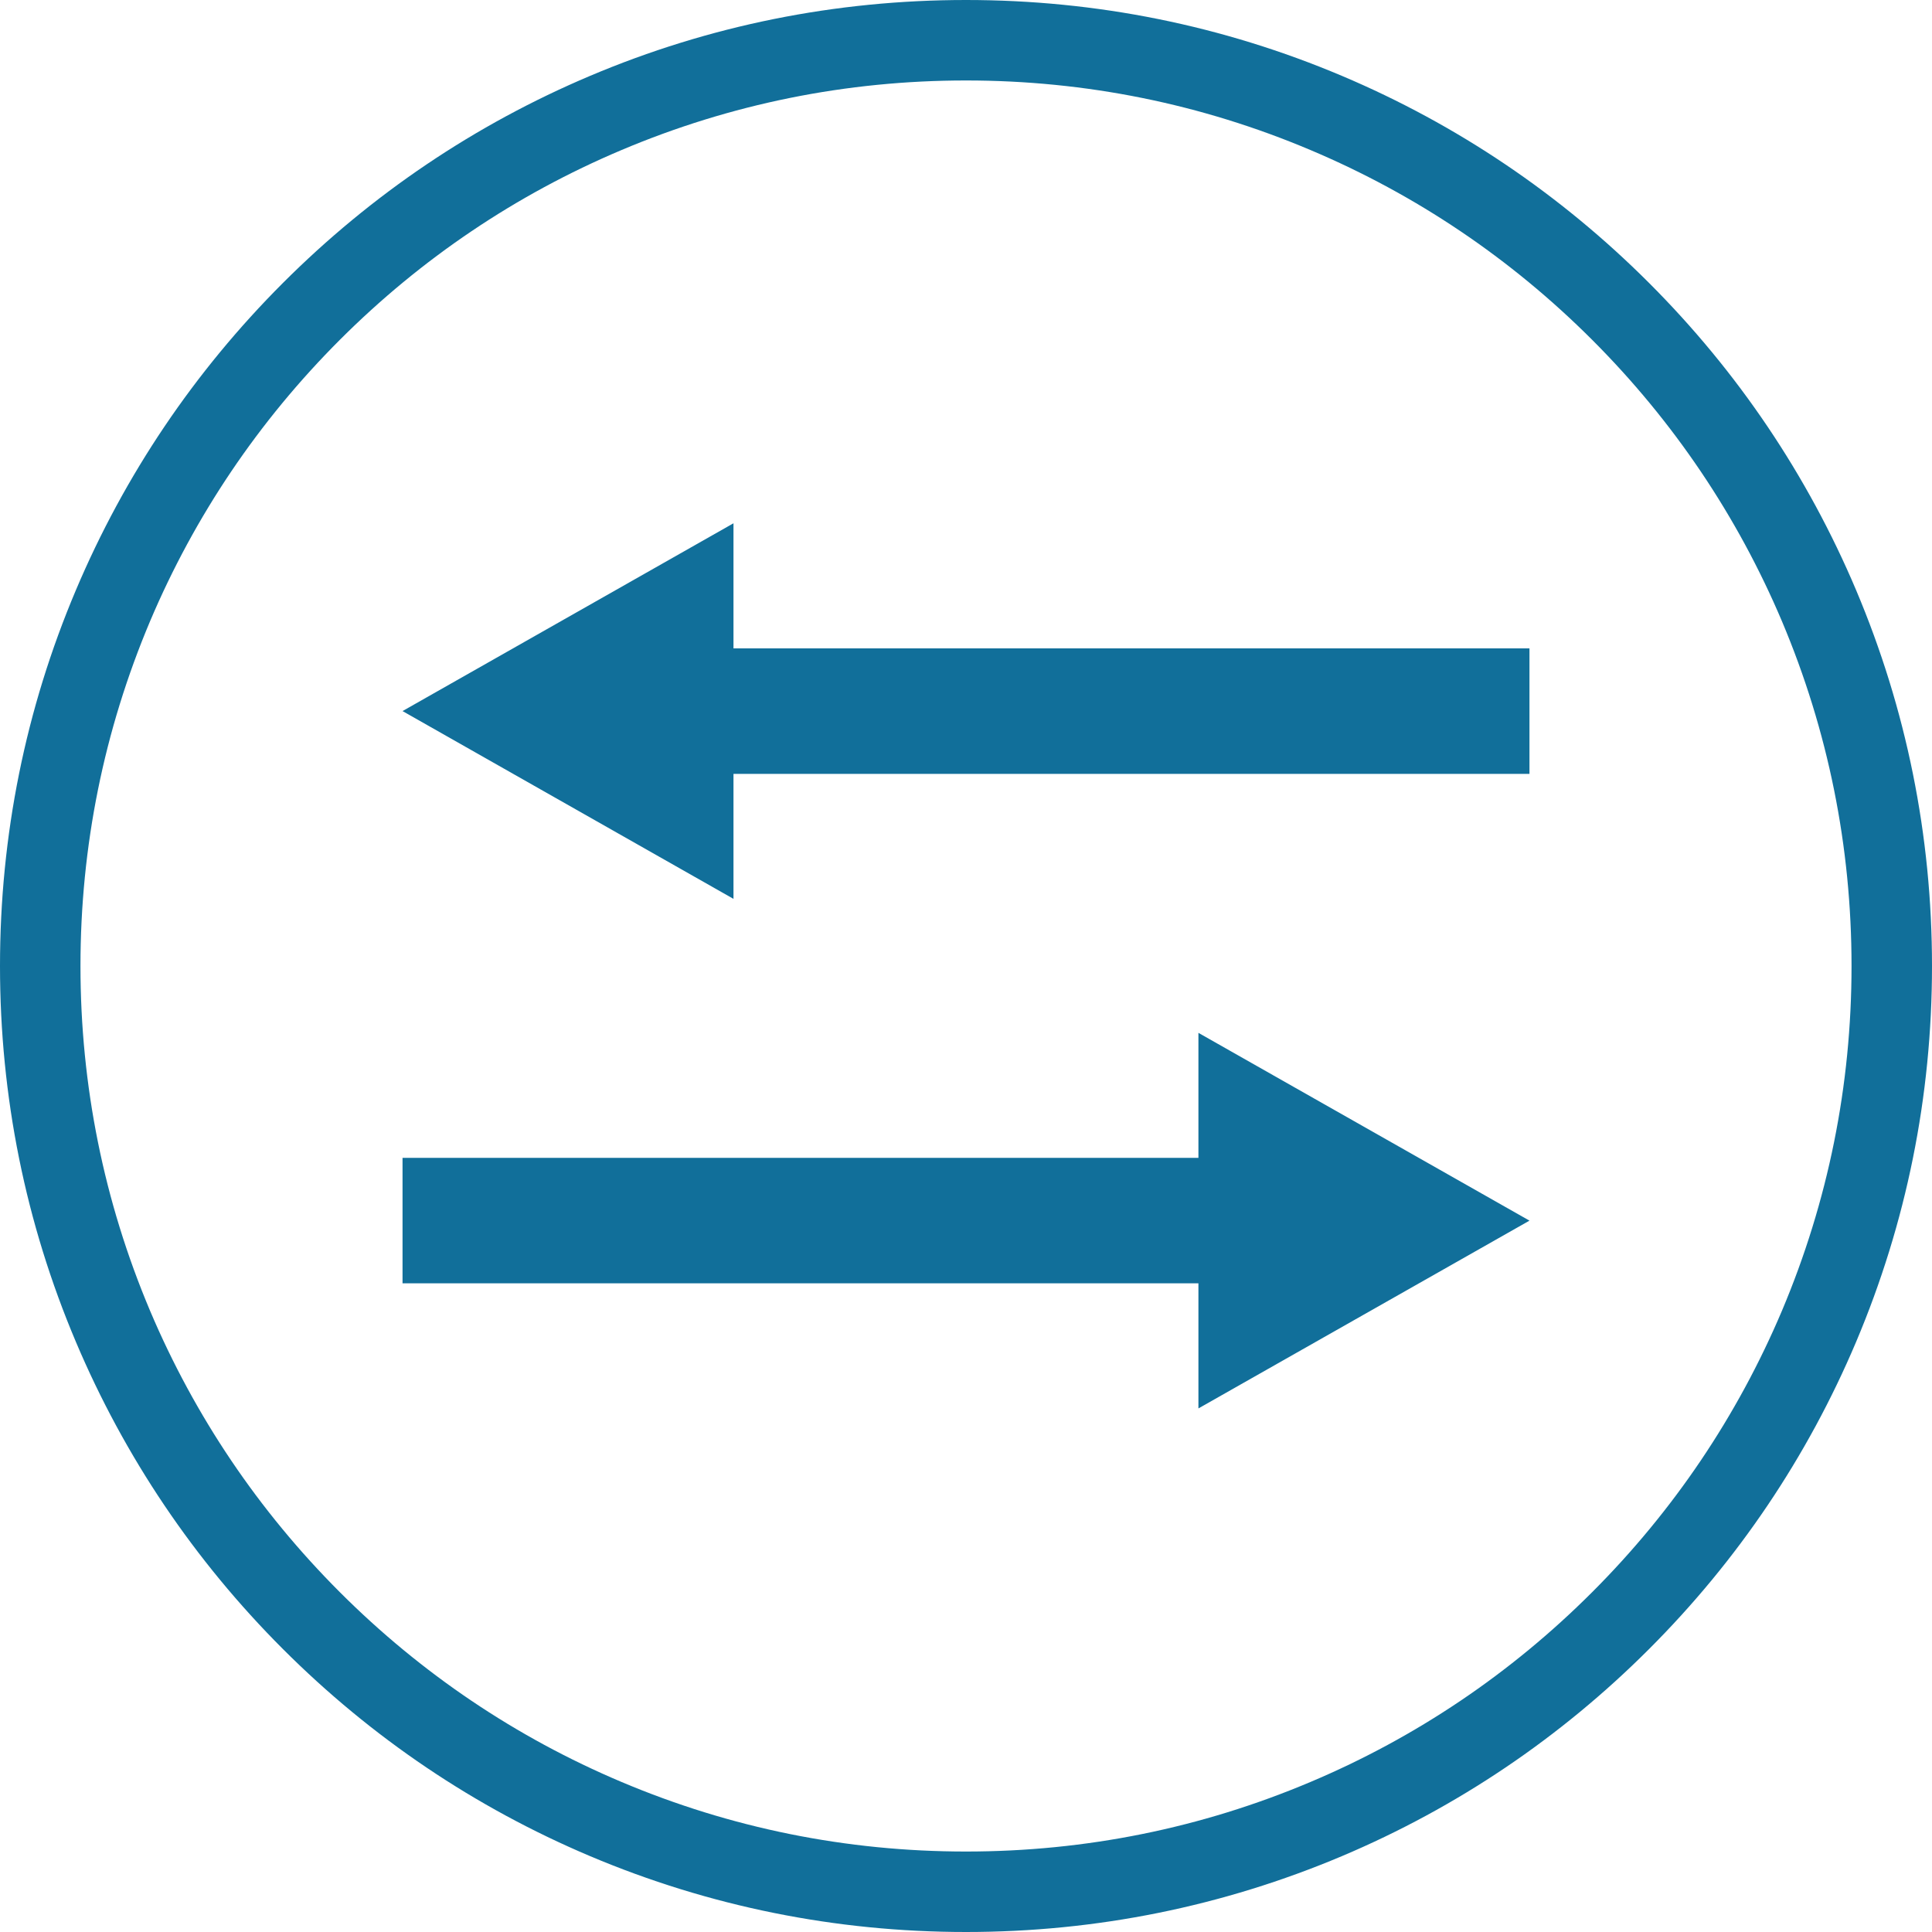 <svg width="20" height="20" viewBox="0 0 20 20" fill="none" xmlns="http://www.w3.org/2000/svg">
<g clip-path="url(#clip0)">
<path d="M20 10C20 11.35 19.735 12.659 19.214 13.892C18.71 15.083 17.989 16.153 17.071 17.071C16.153 17.989 15.084 18.71 13.893 19.214C12.659 19.735 11.35 20 10 20C8.65 20 7.34 19.735 6.107 19.214C4.916 18.71 3.847 17.989 2.929 17.071C2.011 16.153 1.29 15.083 0.786 13.892C0.264 12.659 -1.14441e-05 11.35 -1.14441e-05 10C-1.14441e-05 8.65 0.264 7.341 0.786 6.108C1.29 4.917 2.011 3.847 2.929 2.929C3.847 2.011 4.916 1.29 6.107 0.786C7.34 0.264 8.65 0 10 0C11.35 0 12.659 0.264 13.893 0.786C15.084 1.29 16.153 2.011 17.071 2.929C17.989 3.847 18.71 4.917 19.214 6.108C19.735 7.341 20 8.65 20 10ZM19.167 10C19.167 8.762 18.924 7.562 18.447 6.432C17.985 5.341 17.324 4.36 16.482 3.518C15.64 2.676 14.659 2.015 13.568 1.554C12.438 1.076 11.238 0.833 10 0.833C8.762 0.833 7.562 1.076 6.432 1.554C5.341 2.015 4.36 2.676 3.518 3.518C2.676 4.36 2.015 5.341 1.553 6.432C1.076 7.562 0.833 8.762 0.833 10C0.833 11.238 1.076 12.438 1.553 13.568C2.015 14.659 2.676 15.64 3.518 16.482C4.36 17.324 5.341 17.985 6.432 18.446C7.562 18.924 8.762 19.167 10 19.167C11.238 19.167 12.438 18.924 13.568 18.446C14.659 17.985 15.64 17.324 16.482 16.482C17.324 15.64 17.985 14.659 18.447 13.568C18.924 12.438 19.167 11.238 19.167 10ZM15.833 12.636L12.406 14.58V13.285L4.167 13.285V11.986L12.406 11.986V10.692L15.833 12.636ZM15.833 8.011H7.593V9.305L4.167 7.361L7.593 5.417V6.712L15.833 6.712V8.011Z" fill="#116F9A"/>
</g>
<defs>
<clipPath id="clip0">
<rect width="20" height="20" fill="white"/>
</clipPath>
</defs>
</svg>
